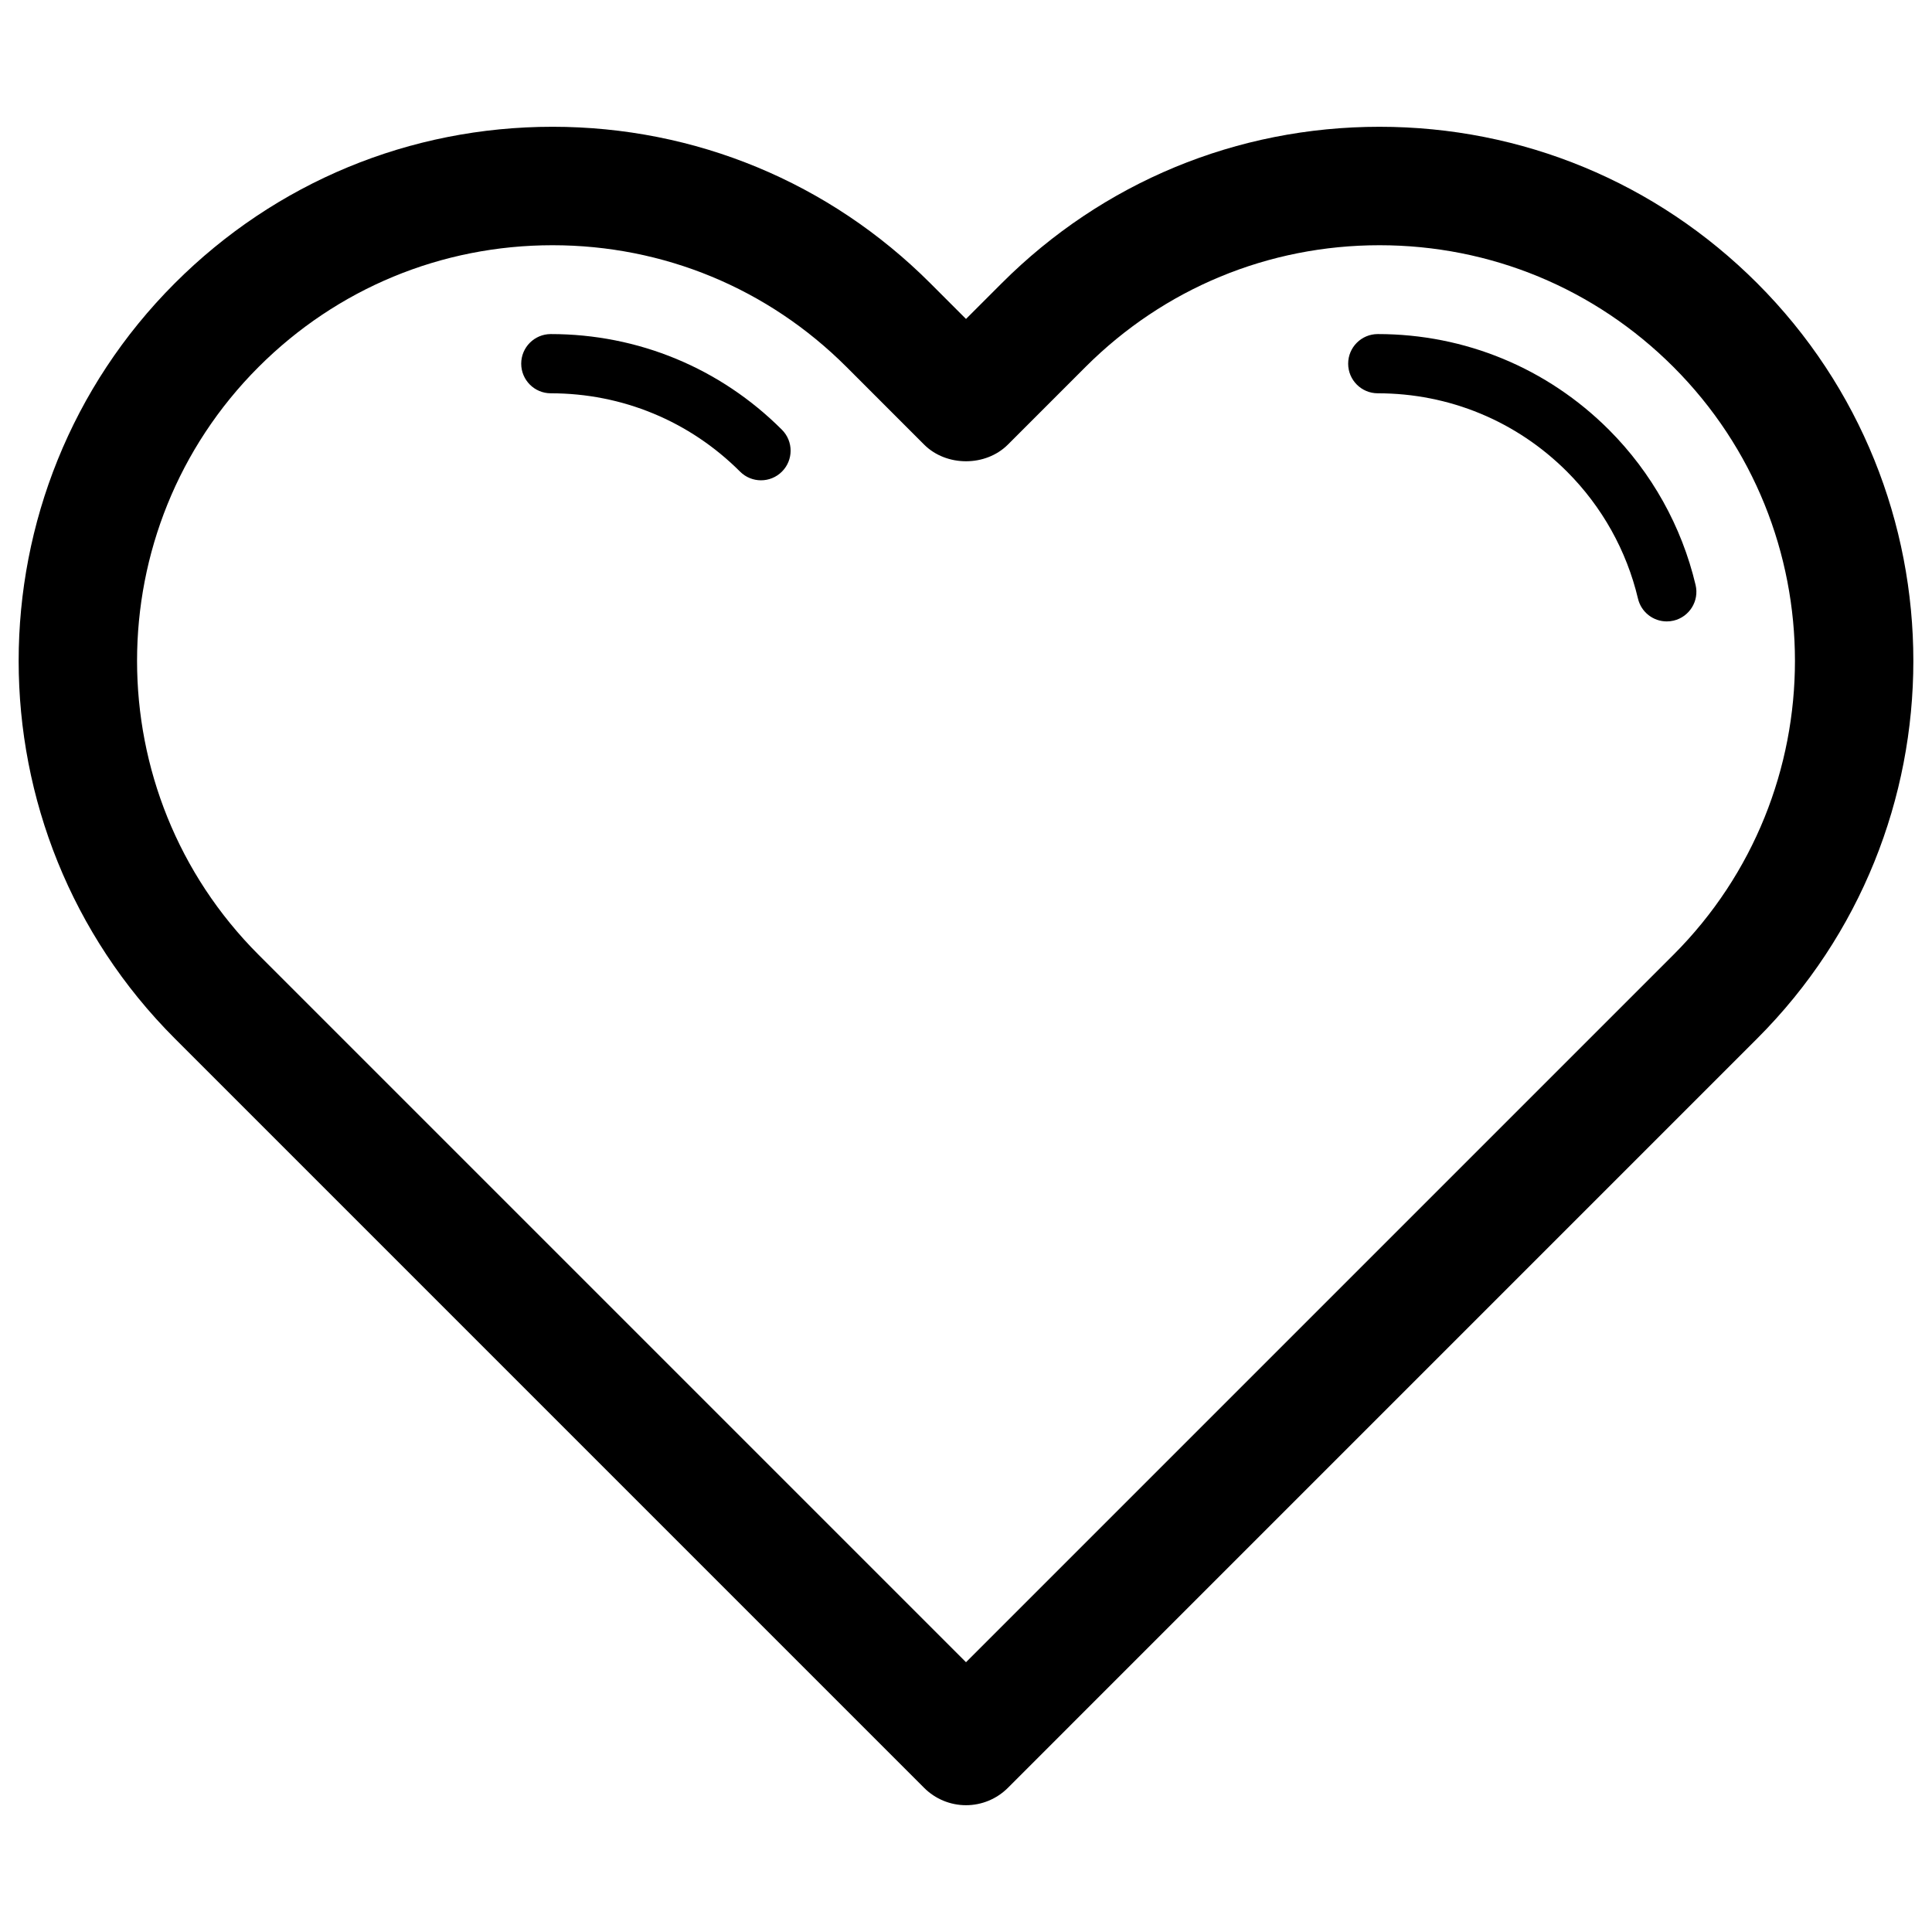 <svg xmlns="http://www.w3.org/2000/svg" viewBox="0 0 512 512"><path d="M465.663 75.044c-26.73-26.723-62.282-41.446-100.087-41.446-37.813 0-73.357 14.722-100.095 41.449l-9.48 9.48-9.48-9.484c-26.738-26.723-62.282-41.446-100.095-41.446-37.805 0-73.356 14.722-100.087 41.449-55.194 55.194-55.194 144.996 0 200.183l198.566 198.573c2.943 2.943 6.935 4.598 11.097 4.598s8.154-1.655 11.097-4.598l198.565-198.573c55.193-55.185 55.193-144.988-.001-200.185zm-22.194 177.992l-187.469 187.469-187.469-187.469c-42.947-42.955-42.947-112.84 0-155.791 20.807-20.799 48.465-32.257 77.894-32.257s57.094 11.457 77.902 32.253l20.577 20.584c5.886 5.886 16.308 5.886 22.194 0l20.576-20.58c20.807-20.799 48.473-32.257 77.902-32.257s57.087 11.457 77.894 32.253c42.946 42.955 42.946 112.84-.001 155.795zm5.878-98.01c-3.686-15.565-11.633-29.789-22.975-41.143-16.362-16.347-38.112-25.352-61.248-25.352-4.337 0-7.848 3.514-7.848 7.848s3.51 7.848 7.848 7.848c18.944 0 36.755 7.373 50.151 20.758 9.281 9.288 15.787 20.929 18.807 33.658.851 3.61 4.07 6.04 7.626 6.04.597 0 1.211-.069 1.816-.211 4.213-1.001 6.827-5.231 5.823-9.446zm-303.374-66.495c-4.337 0-7.848 3.514-7.848 7.848s3.51 7.848 7.848 7.848c18.952 0 36.763 7.373 50.151 20.758 1.533 1.533 3.541 2.299 5.549 2.299 2.007 0 4.016-.766 5.548-2.299 3.065-3.066 3.065-8.032 0-11.097-16.347-16.351-38.104-25.357-61.248-25.357z"/></svg>